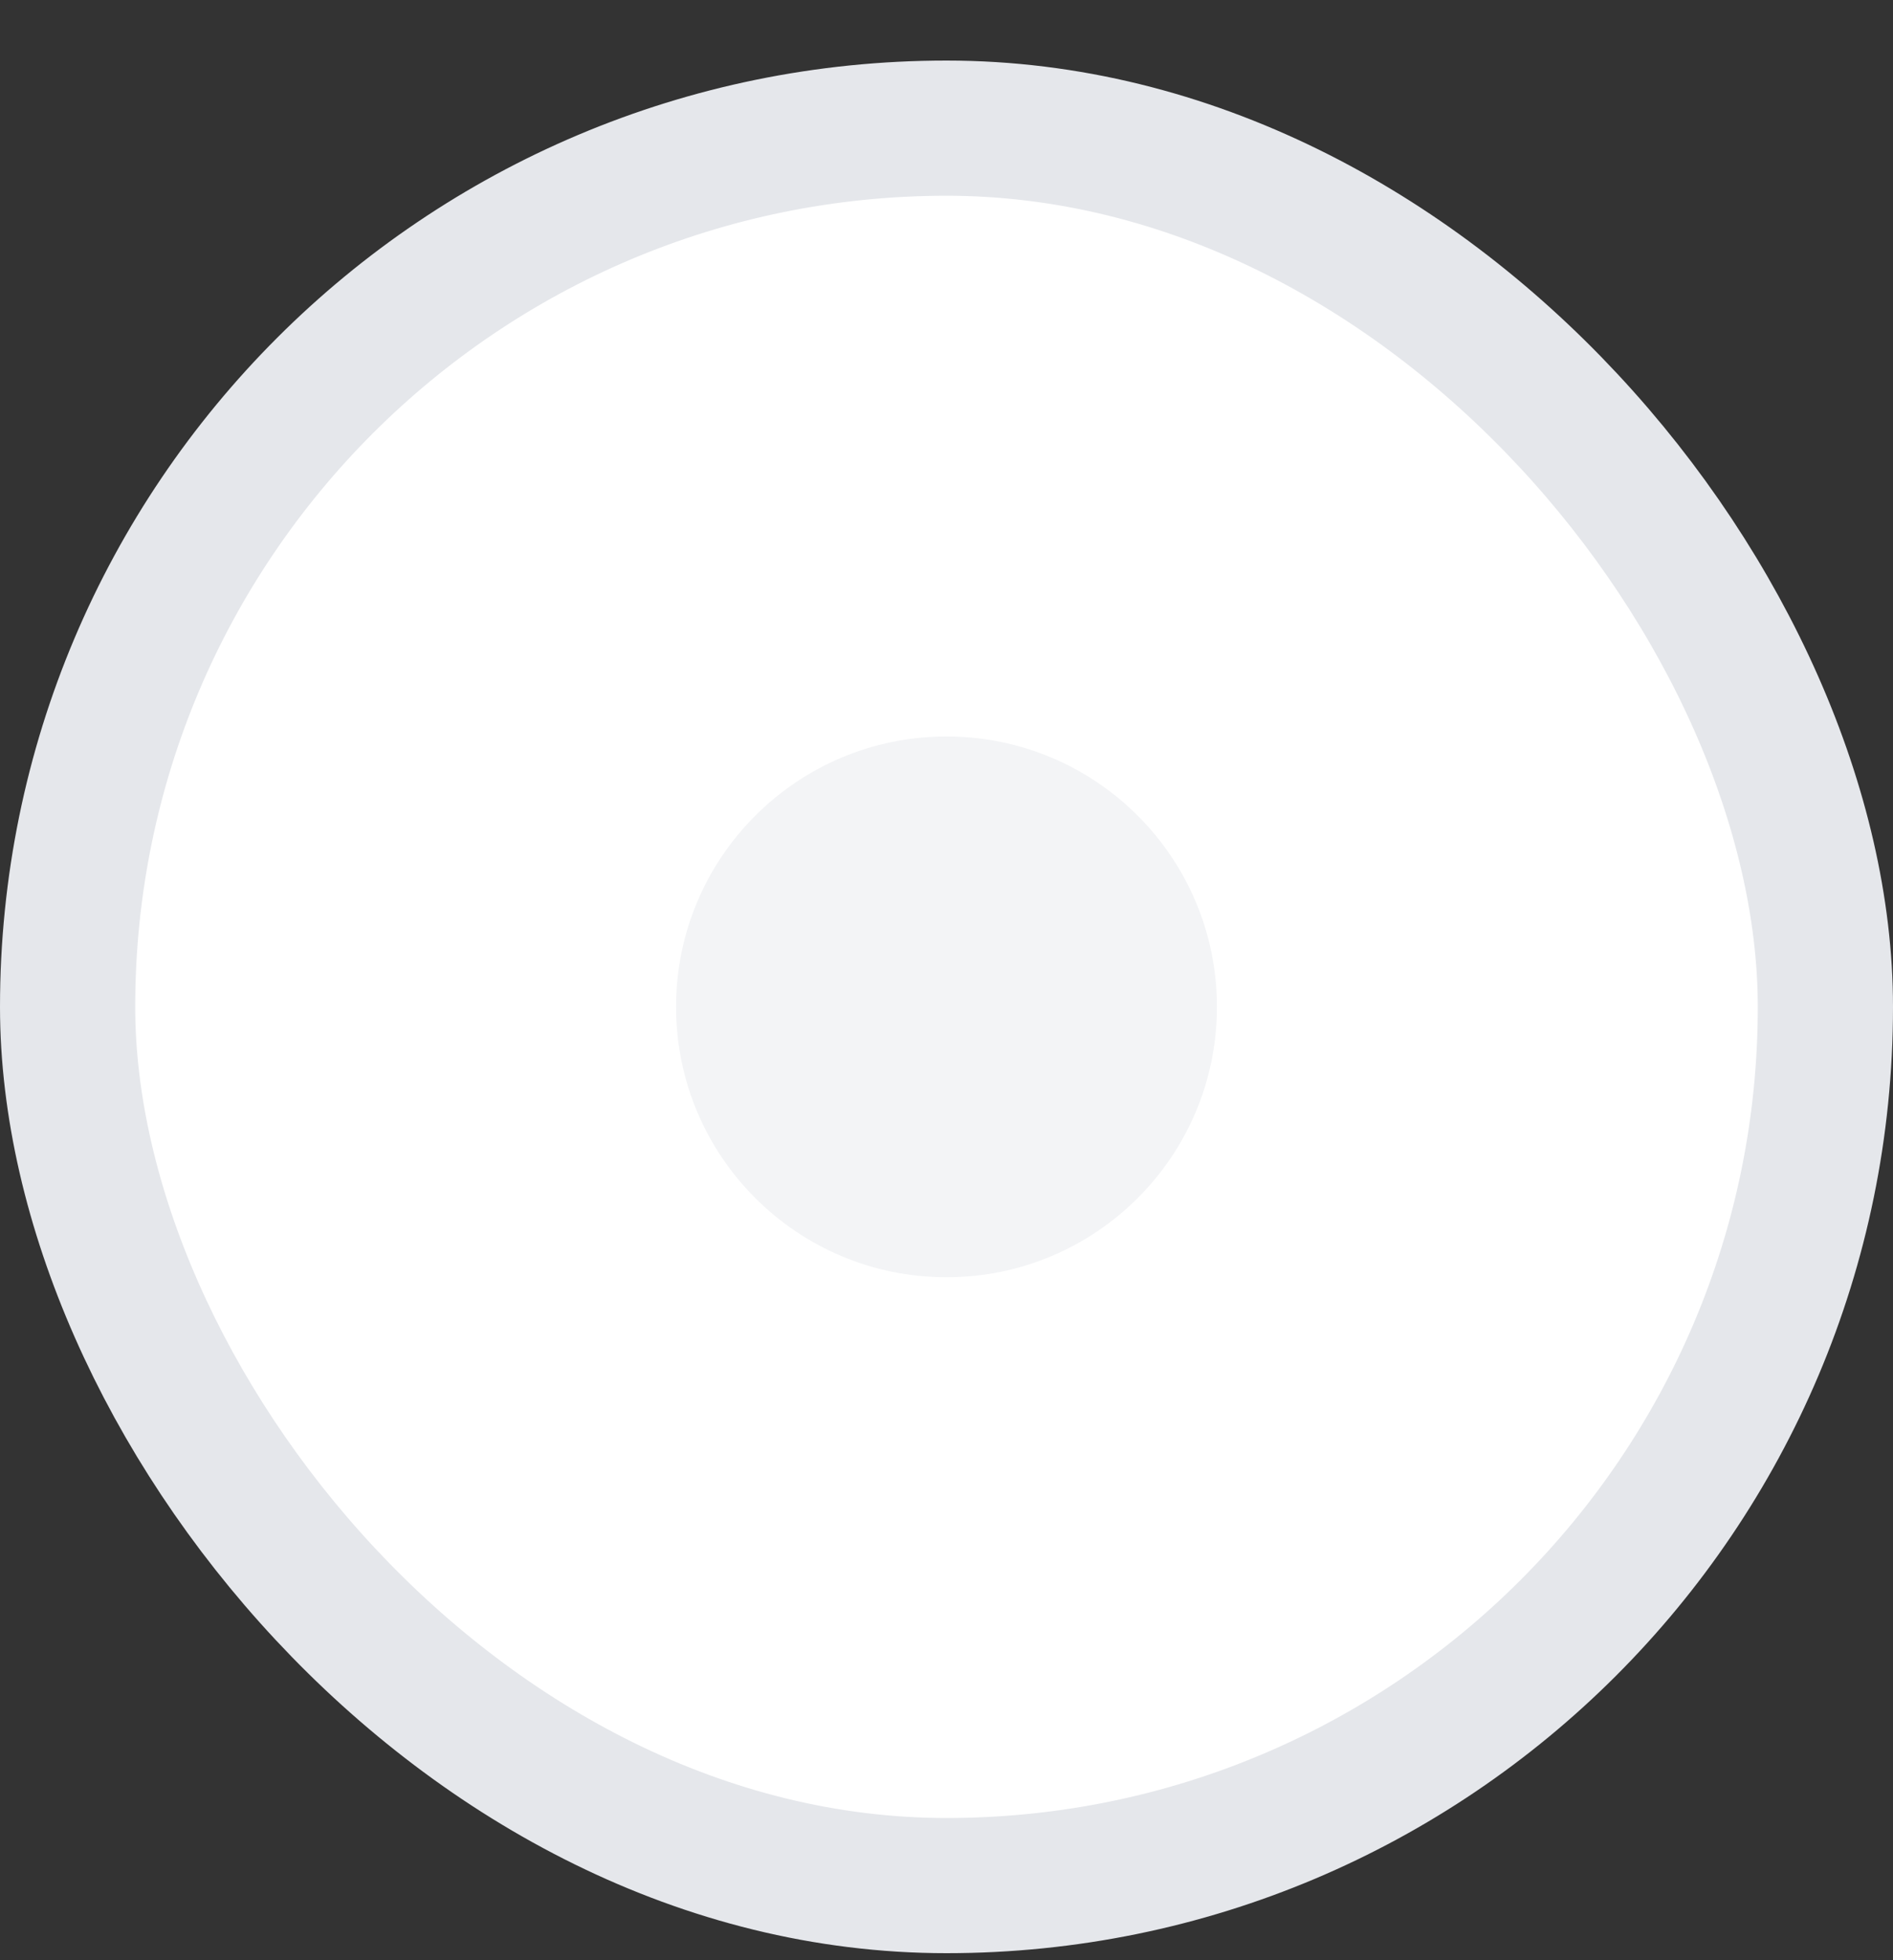 <svg xmlns="http://www.w3.org/2000/svg" width="28" height="29" fill="none"><rect width="100%" height="100%" fill="#333333" stroke="none"/><rect width="26" height="26" x="1" y="1.896" stroke="#E5E7EB" fill="#ffffff" stroke-width="2" rx="13"/><circle cx="14" cy="14.896" r="4" fill="#F3F4F6"/></svg>